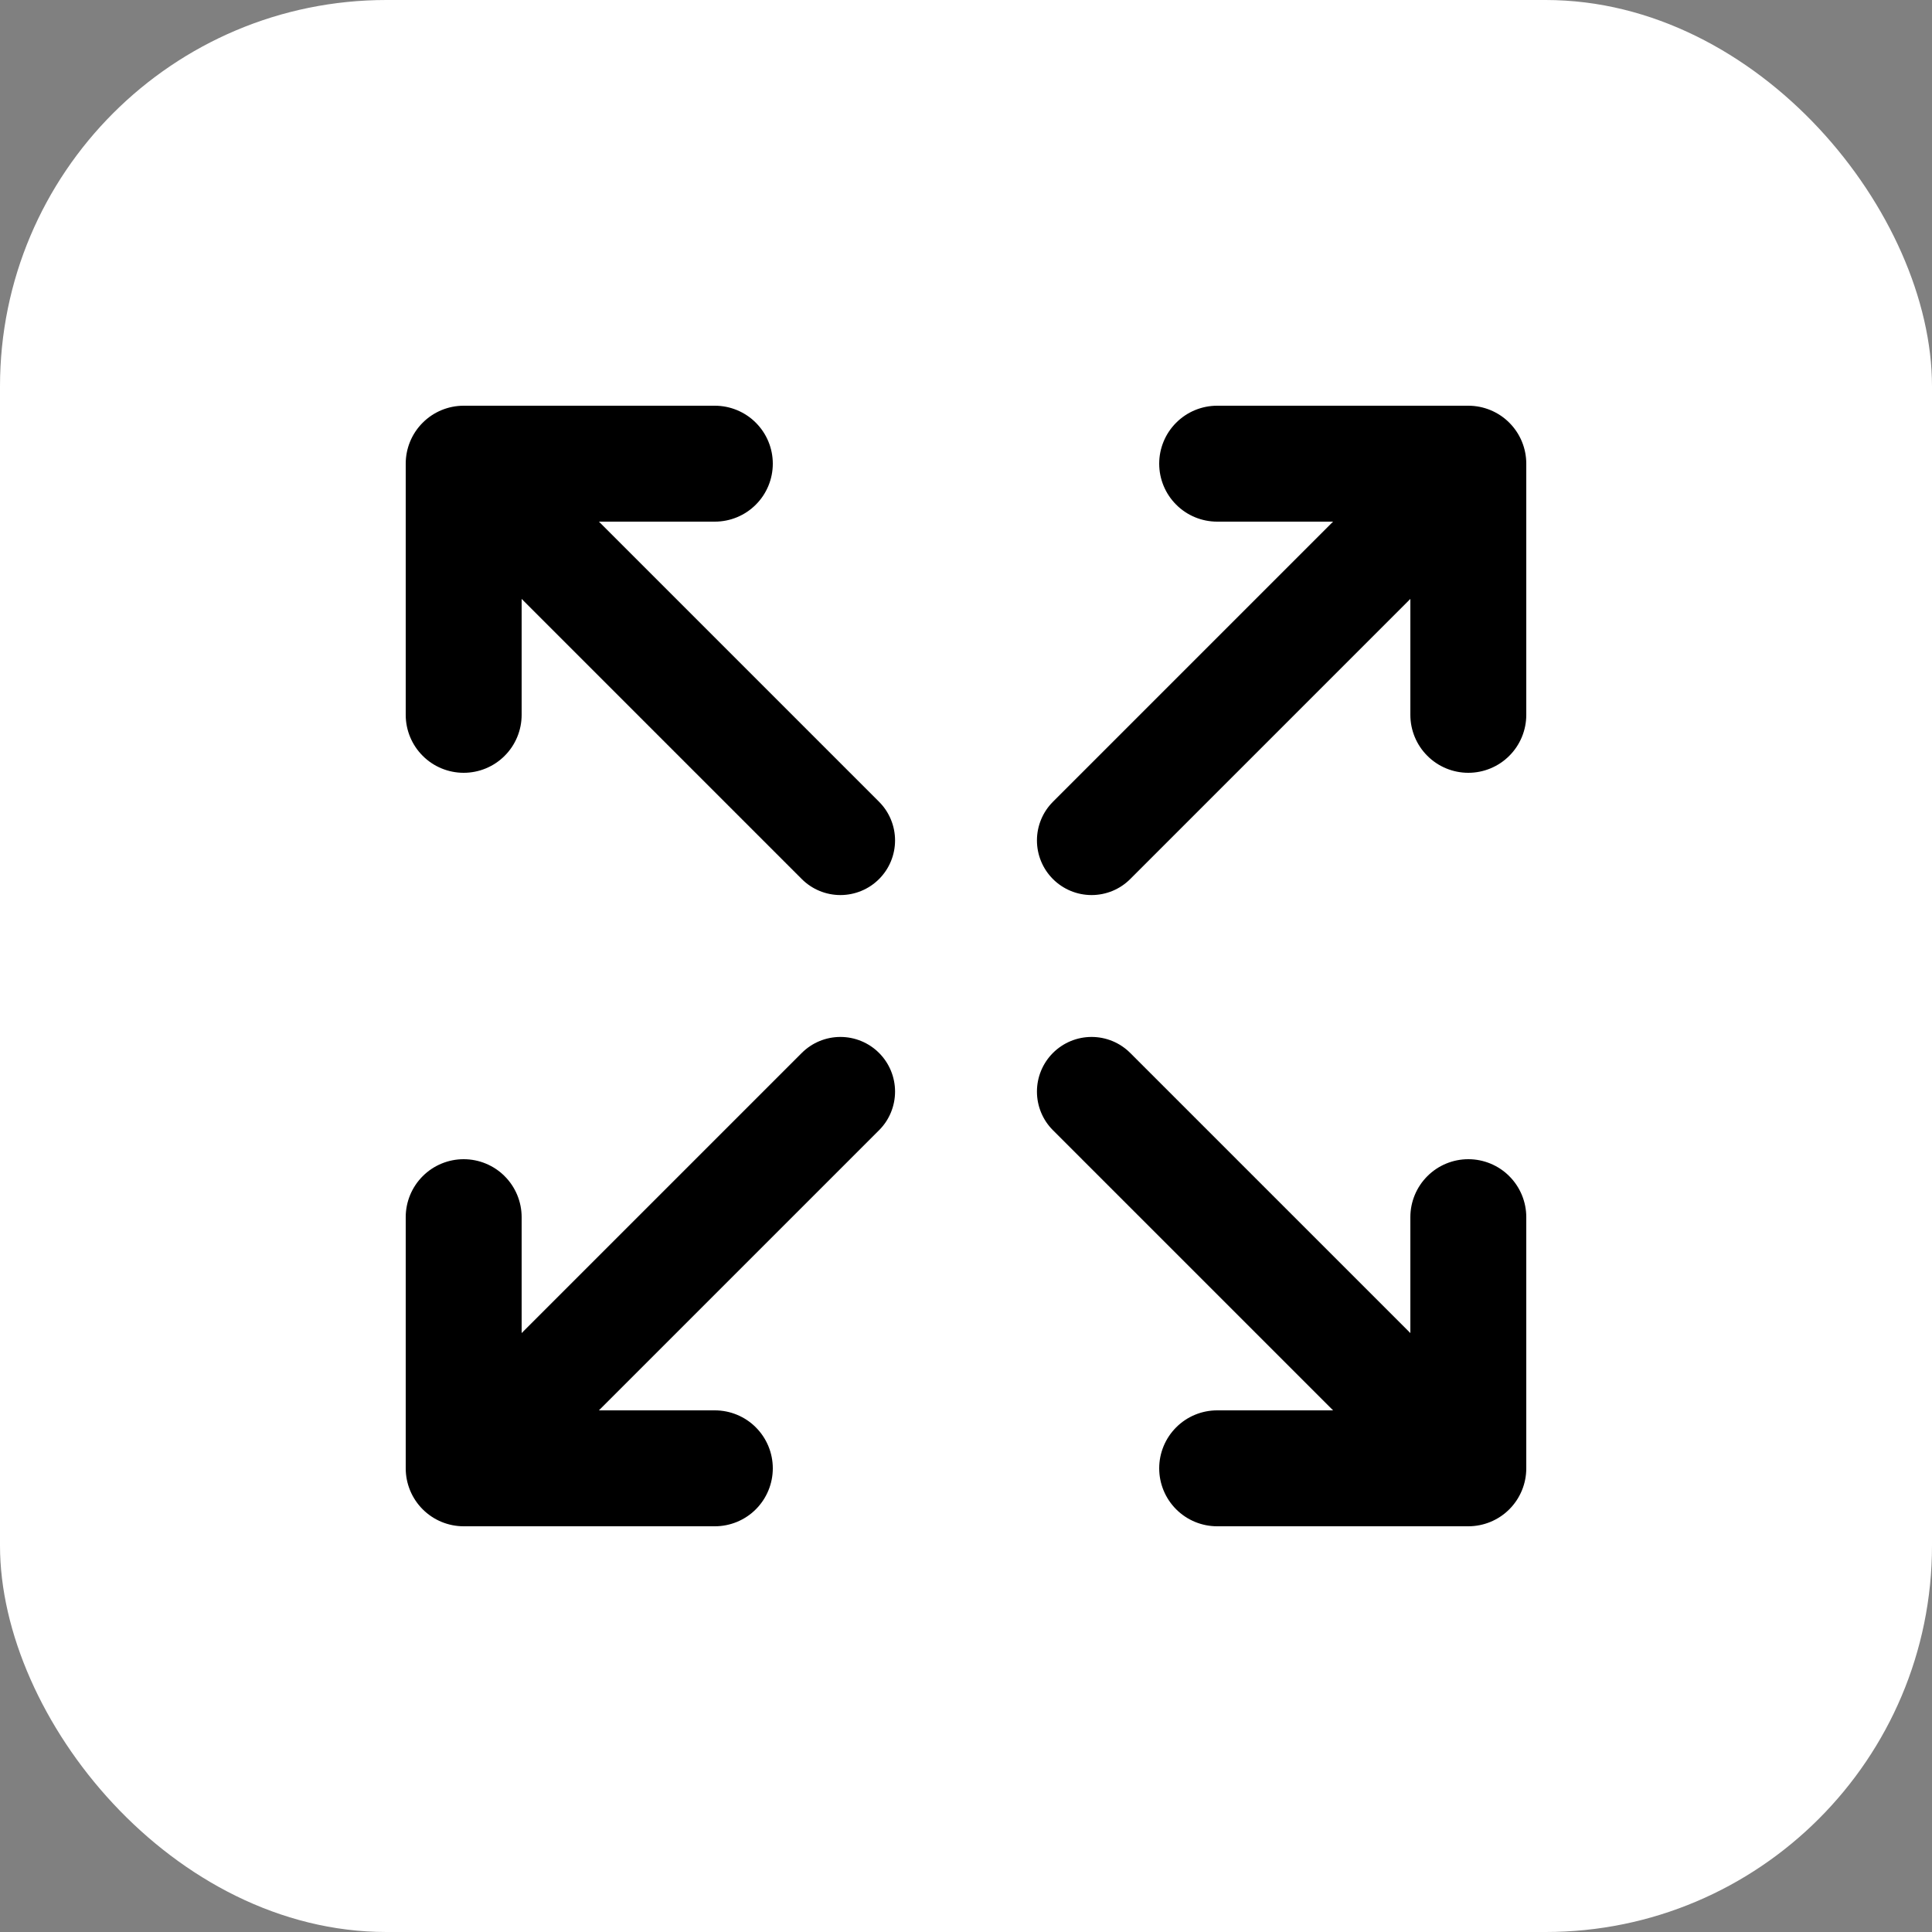 <svg width="100" height="100" viewBox="0 0 100 100" fill="none" xmlns="http://www.w3.org/2000/svg">
<rect x="0" y="0" width="100" height="100" fill="#808080" stroke="none"/>
<rect width="100" height="100" rx="20" fill="white"/>
<path d="M31 27H37C37.796 27 38.559 26.684 39.121 26.121C39.684 25.559 40 24.796 40 24C40 23.204 39.684 22.441 39.121 21.879C38.559 21.316 37.796 21 37 21H24C23.204 21 22.441 21.316 21.879 21.879C21.316 22.441 21 23.204 21 24V37C21 37.796 21.316 38.559 21.879 39.121C22.441 39.684 23.204 40 24 40C24.796 40 25.559 39.684 26.121 39.121C26.684 38.559 27 37.796 27 37V31L41.5 45.5C41.763 45.763 42.074 45.971 42.418 46.113C42.761 46.255 43.129 46.328 43.5 46.328C43.871 46.328 44.239 46.255 44.582 46.113C44.926 45.971 45.237 45.763 45.5 45.5C45.763 45.237 45.971 44.926 46.113 44.582C46.255 44.239 46.328 43.871 46.328 43.5C46.328 43.129 46.255 42.761 46.113 42.418C45.971 42.074 45.763 41.763 45.5 41.5L31 27Z" fill="black"/>
<path d="M45.5 54.5C45.237 54.238 44.926 54.029 44.582 53.887C44.239 53.745 43.871 53.672 43.5 53.672C43.129 53.672 42.761 53.745 42.418 53.887C42.074 54.029 41.763 54.238 41.5 54.5L27 69V63C27 62.205 26.684 61.442 26.121 60.879C25.559 60.316 24.796 60 24 60C23.204 60 22.441 60.316 21.879 60.879C21.316 61.442 21 62.205 21 63V76C21 76.796 21.316 77.559 21.879 78.122C22.441 78.684 23.204 79 24 79H37C37.796 79 38.559 78.684 39.121 78.122C39.684 77.559 40 76.796 40 76C40 75.205 39.684 74.442 39.121 73.879C38.559 73.316 37.796 73 37 73H31L45.5 58.5C45.763 58.238 45.971 57.926 46.113 57.583C46.255 57.24 46.328 56.872 46.328 56.5C46.328 56.129 46.255 55.761 46.113 55.418C45.971 55.075 45.763 54.763 45.5 54.5V54.5Z" fill="black"/>
<path d="M76 21H63C62.204 21 61.441 21.316 60.879 21.879C60.316 22.441 60 23.204 60 24C60 24.796 60.316 25.559 60.879 26.121C61.441 26.684 62.204 27 63 27H69L54.5 41.5C54.237 41.763 54.029 42.074 53.887 42.418C53.745 42.761 53.672 43.129 53.672 43.5C53.672 43.871 53.745 44.239 53.887 44.582C54.029 44.926 54.237 45.237 54.5 45.5C54.763 45.763 55.075 45.971 55.418 46.113C55.761 46.255 56.129 46.328 56.5 46.328C56.871 46.328 57.239 46.255 57.583 46.113C57.926 45.971 58.237 45.763 58.5 45.5L73 31V37C73 37.796 73.316 38.559 73.879 39.121C74.441 39.684 75.204 40 76 40C76.796 40 77.559 39.684 78.121 39.121C78.684 38.559 79 37.796 79 37V24C79 23.204 78.684 22.441 78.121 21.879C77.559 21.316 76.796 21 76 21Z" fill="black"/>
<path d="M76 60C75.204 60 74.441 60.316 73.879 60.879C73.316 61.442 73 62.205 73 63V69L58.5 54.5C58.237 54.238 57.926 54.029 57.583 53.887C57.239 53.745 56.871 53.672 56.5 53.672C56.129 53.672 55.761 53.745 55.418 53.887C55.075 54.029 54.763 54.238 54.5 54.5C54.237 54.763 54.029 55.075 53.887 55.418C53.745 55.761 53.672 56.129 53.672 56.5C53.672 56.872 53.745 57.24 53.887 57.583C54.029 57.926 54.237 58.238 54.5 58.5L69 73H63C62.204 73 61.441 73.316 60.879 73.879C60.316 74.442 60 75.205 60 76C60 76.796 60.316 77.559 60.879 78.122C61.441 78.684 62.204 79 63 79H76C76.796 79 77.559 78.684 78.121 78.122C78.684 77.559 79 76.796 79 76V63C79 62.205 78.684 61.442 78.121 60.879C77.559 60.316 76.796 60 76 60Z" fill="black"/>
</svg>
